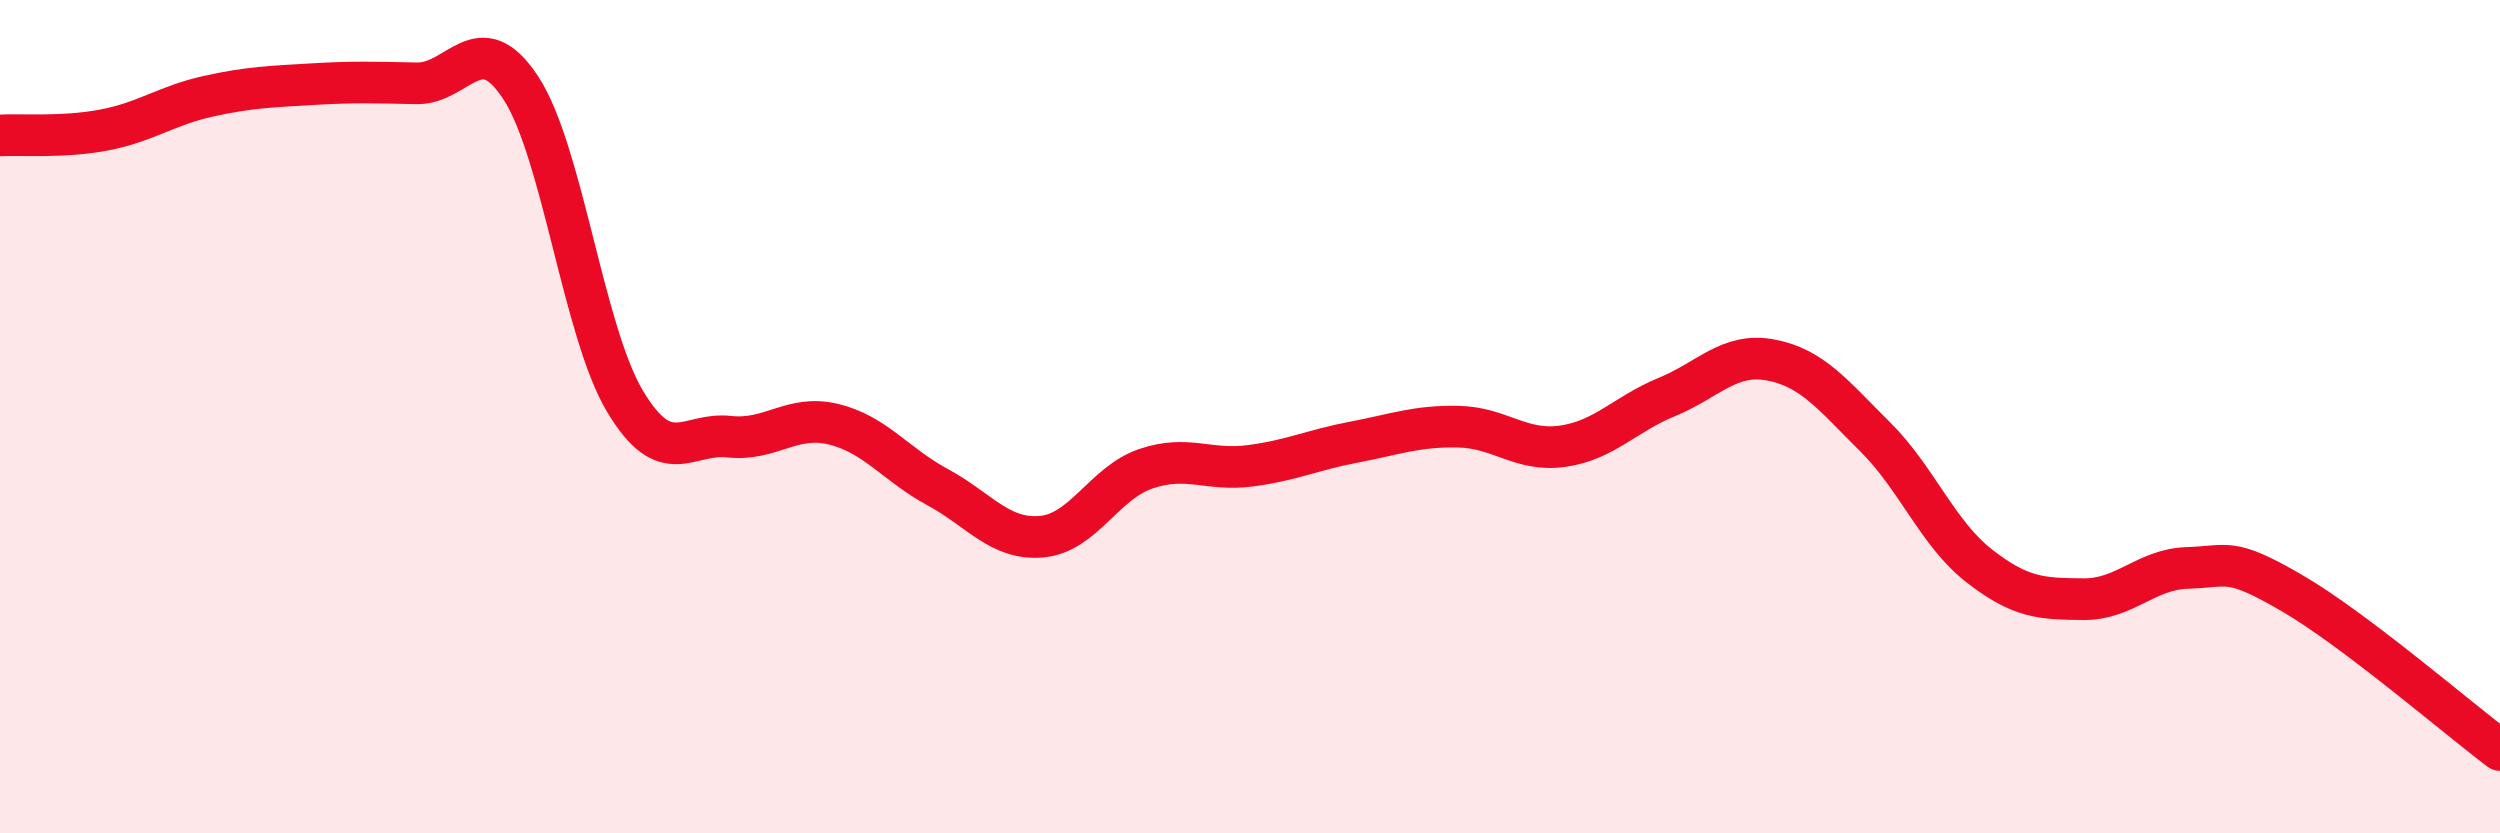 
    <svg width="60" height="20" viewBox="0 0 60 20" xmlns="http://www.w3.org/2000/svg">
      <path
        d="M 0,3.25 C 0.5,3.22 1.5,3.31 2.5,3.12 C 3.5,2.93 4,2.53 5,2.31 C 6,2.09 6.5,2.08 7.5,2.02 C 8.5,1.96 9,1.98 10,2 C 11,2.02 11.5,0.58 12.5,2.11 C 13.5,3.64 14,7.96 15,9.63 C 16,11.3 16.5,10.37 17.5,10.48 C 18.5,10.59 19,9.94 20,10.18 C 21,10.42 21.5,11.15 22.5,11.69 C 23.5,12.23 24,12.97 25,12.88 C 26,12.79 26.5,11.59 27.5,11.25 C 28.5,10.91 29,11.31 30,11.18 C 31,11.05 31.5,10.8 32.5,10.61 C 33.5,10.42 34,10.22 35,10.24 C 36,10.26 36.5,10.85 37.5,10.71 C 38.5,10.57 39,9.94 40,9.53 C 41,9.12 41.5,8.45 42.5,8.64 C 43.5,8.83 44,9.49 45,10.48 C 46,11.47 46.5,12.8 47.5,13.58 C 48.5,14.36 49,14.37 50,14.38 C 51,14.39 51.5,13.66 52.5,13.63 C 53.5,13.6 53.5,13.36 55,14.23 C 56.5,15.1 59,17.25 60,18L60 20L0 20Z"
        fill="#EB0A25"
        opacity="0.1"
        stroke-linecap="round"
        stroke-linejoin="round"
      />
      <path
        d="M 0,3.25 C 0.5,3.22 1.5,3.31 2.5,3.12 C 3.5,2.93 4,2.53 5,2.31 C 6,2.09 6.5,2.08 7.5,2.02 C 8.5,1.96 9,1.98 10,2 C 11,2.02 11.5,0.58 12.5,2.11 C 13.5,3.64 14,7.96 15,9.63 C 16,11.3 16.5,10.37 17.5,10.48 C 18.5,10.59 19,9.94 20,10.18 C 21,10.42 21.5,11.15 22.5,11.69 C 23.5,12.23 24,12.97 25,12.88 C 26,12.79 26.5,11.59 27.5,11.25 C 28.5,10.91 29,11.31 30,11.18 C 31,11.05 31.5,10.8 32.5,10.61 C 33.5,10.42 34,10.22 35,10.24 C 36,10.26 36.5,10.85 37.5,10.71 C 38.5,10.57 39,9.94 40,9.53 C 41,9.12 41.5,8.45 42.5,8.64 C 43.5,8.83 44,9.49 45,10.48 C 46,11.47 46.5,12.8 47.5,13.58 C 48.5,14.36 49,14.37 50,14.38 C 51,14.39 51.5,13.66 52.5,13.63 C 53.5,13.6 53.5,13.36 55,14.23 C 56.5,15.1 59,17.25 60,18"
        stroke="#EB0A25"
        stroke-width="1"
        fill="none"
        stroke-linecap="round"
        stroke-linejoin="round"
      />
    </svg>
  